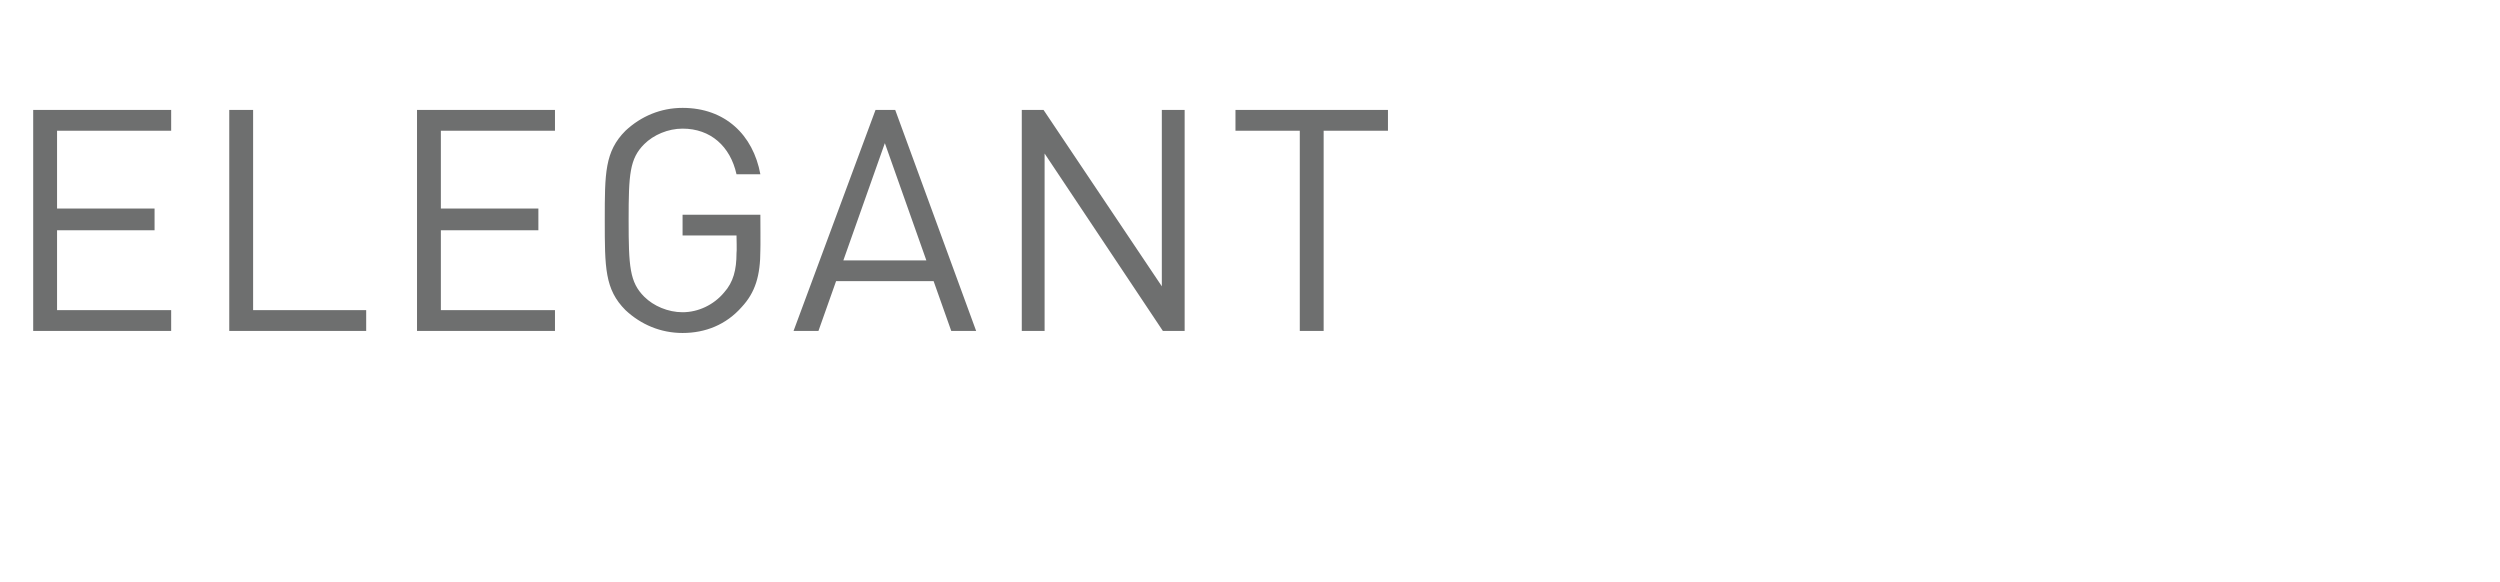 <?xml version="1.0" standalone="no"?><!DOCTYPE svg PUBLIC "-//W3C//DTD SVG 1.1//EN" "http://www.w3.org/Graphics/SVG/1.1/DTD/svg11.dtd"><svg xmlns="http://www.w3.org/2000/svg" version="1.1" width="241px" height="56.1px" viewBox="0 -9 241 56.1" style="top:-9px"><desc>Elegant</desc><defs/><g id="Polygon121556"><path d="m3.2 22.9l0-21.3l13.3 0l0 2l-11 0l0 7.5l9.4 0l0 2.1l-9.4 0l0 7.7l11 0l0 2l-13.3 0zm18.9 0l0-21.3l2.3 0l0 19.3l10.9 0l0 2l-13.2 0zm18.1 0l0-21.3l13.3 0l0 2l-11 0l0 7.5l9.4 0l0 2.1l-9.4 0l0 7.7l11 0l0 2l-13.3 0zm31.3-2.3c-1.5 1.7-3.5 2.5-5.7 2.5c-2.1 0-4-.8-5.5-2.2c-2-2-2-4.1-2-8.7c0-4.5 0-6.6 2-8.6c1.5-1.4 3.4-2.2 5.5-2.2c4.1 0 6.8 2.6 7.5 6.4c0 0-2.3 0-2.3 0c-.6-2.7-2.5-4.4-5.2-4.4c-1.4 0-2.8.6-3.7 1.5c-1.4 1.4-1.5 2.9-1.5 7.3c0 4.5.1 6 1.5 7.4c.9.9 2.3 1.5 3.7 1.5c1.5 0 3-.7 4-1.9c.9-1 1.2-2.2 1.2-3.8c.04-.04 0-1.7 0-1.7l-5.2 0l0-2l7.5 0c0 0 .02 3.42 0 3.4c0 2.5-.5 4.1-1.8 5.5zm20.2 2.3l-1.7-4.8l-9.4 0l-1.7 4.8l-2.4 0l7.9-21.3l1.9 0l7.8 21.3l-2.4 0zm-6.4-18.1l-4 11.3l8 0l-4-11.3zm26.8 18.1l-11.4-17.1l0 17.1l-2.2 0l0-21.3l2.1 0l11.4 17l0-17l2.2 0l0 21.3l-2.1 0zm15.5-19.3l0 19.3l-2.3 0l0-19.3l-6.2 0l0-2l14.7 0l0 2l-6.2 0z" stroke="none" fill="#6e6f6f"/></g></svg>